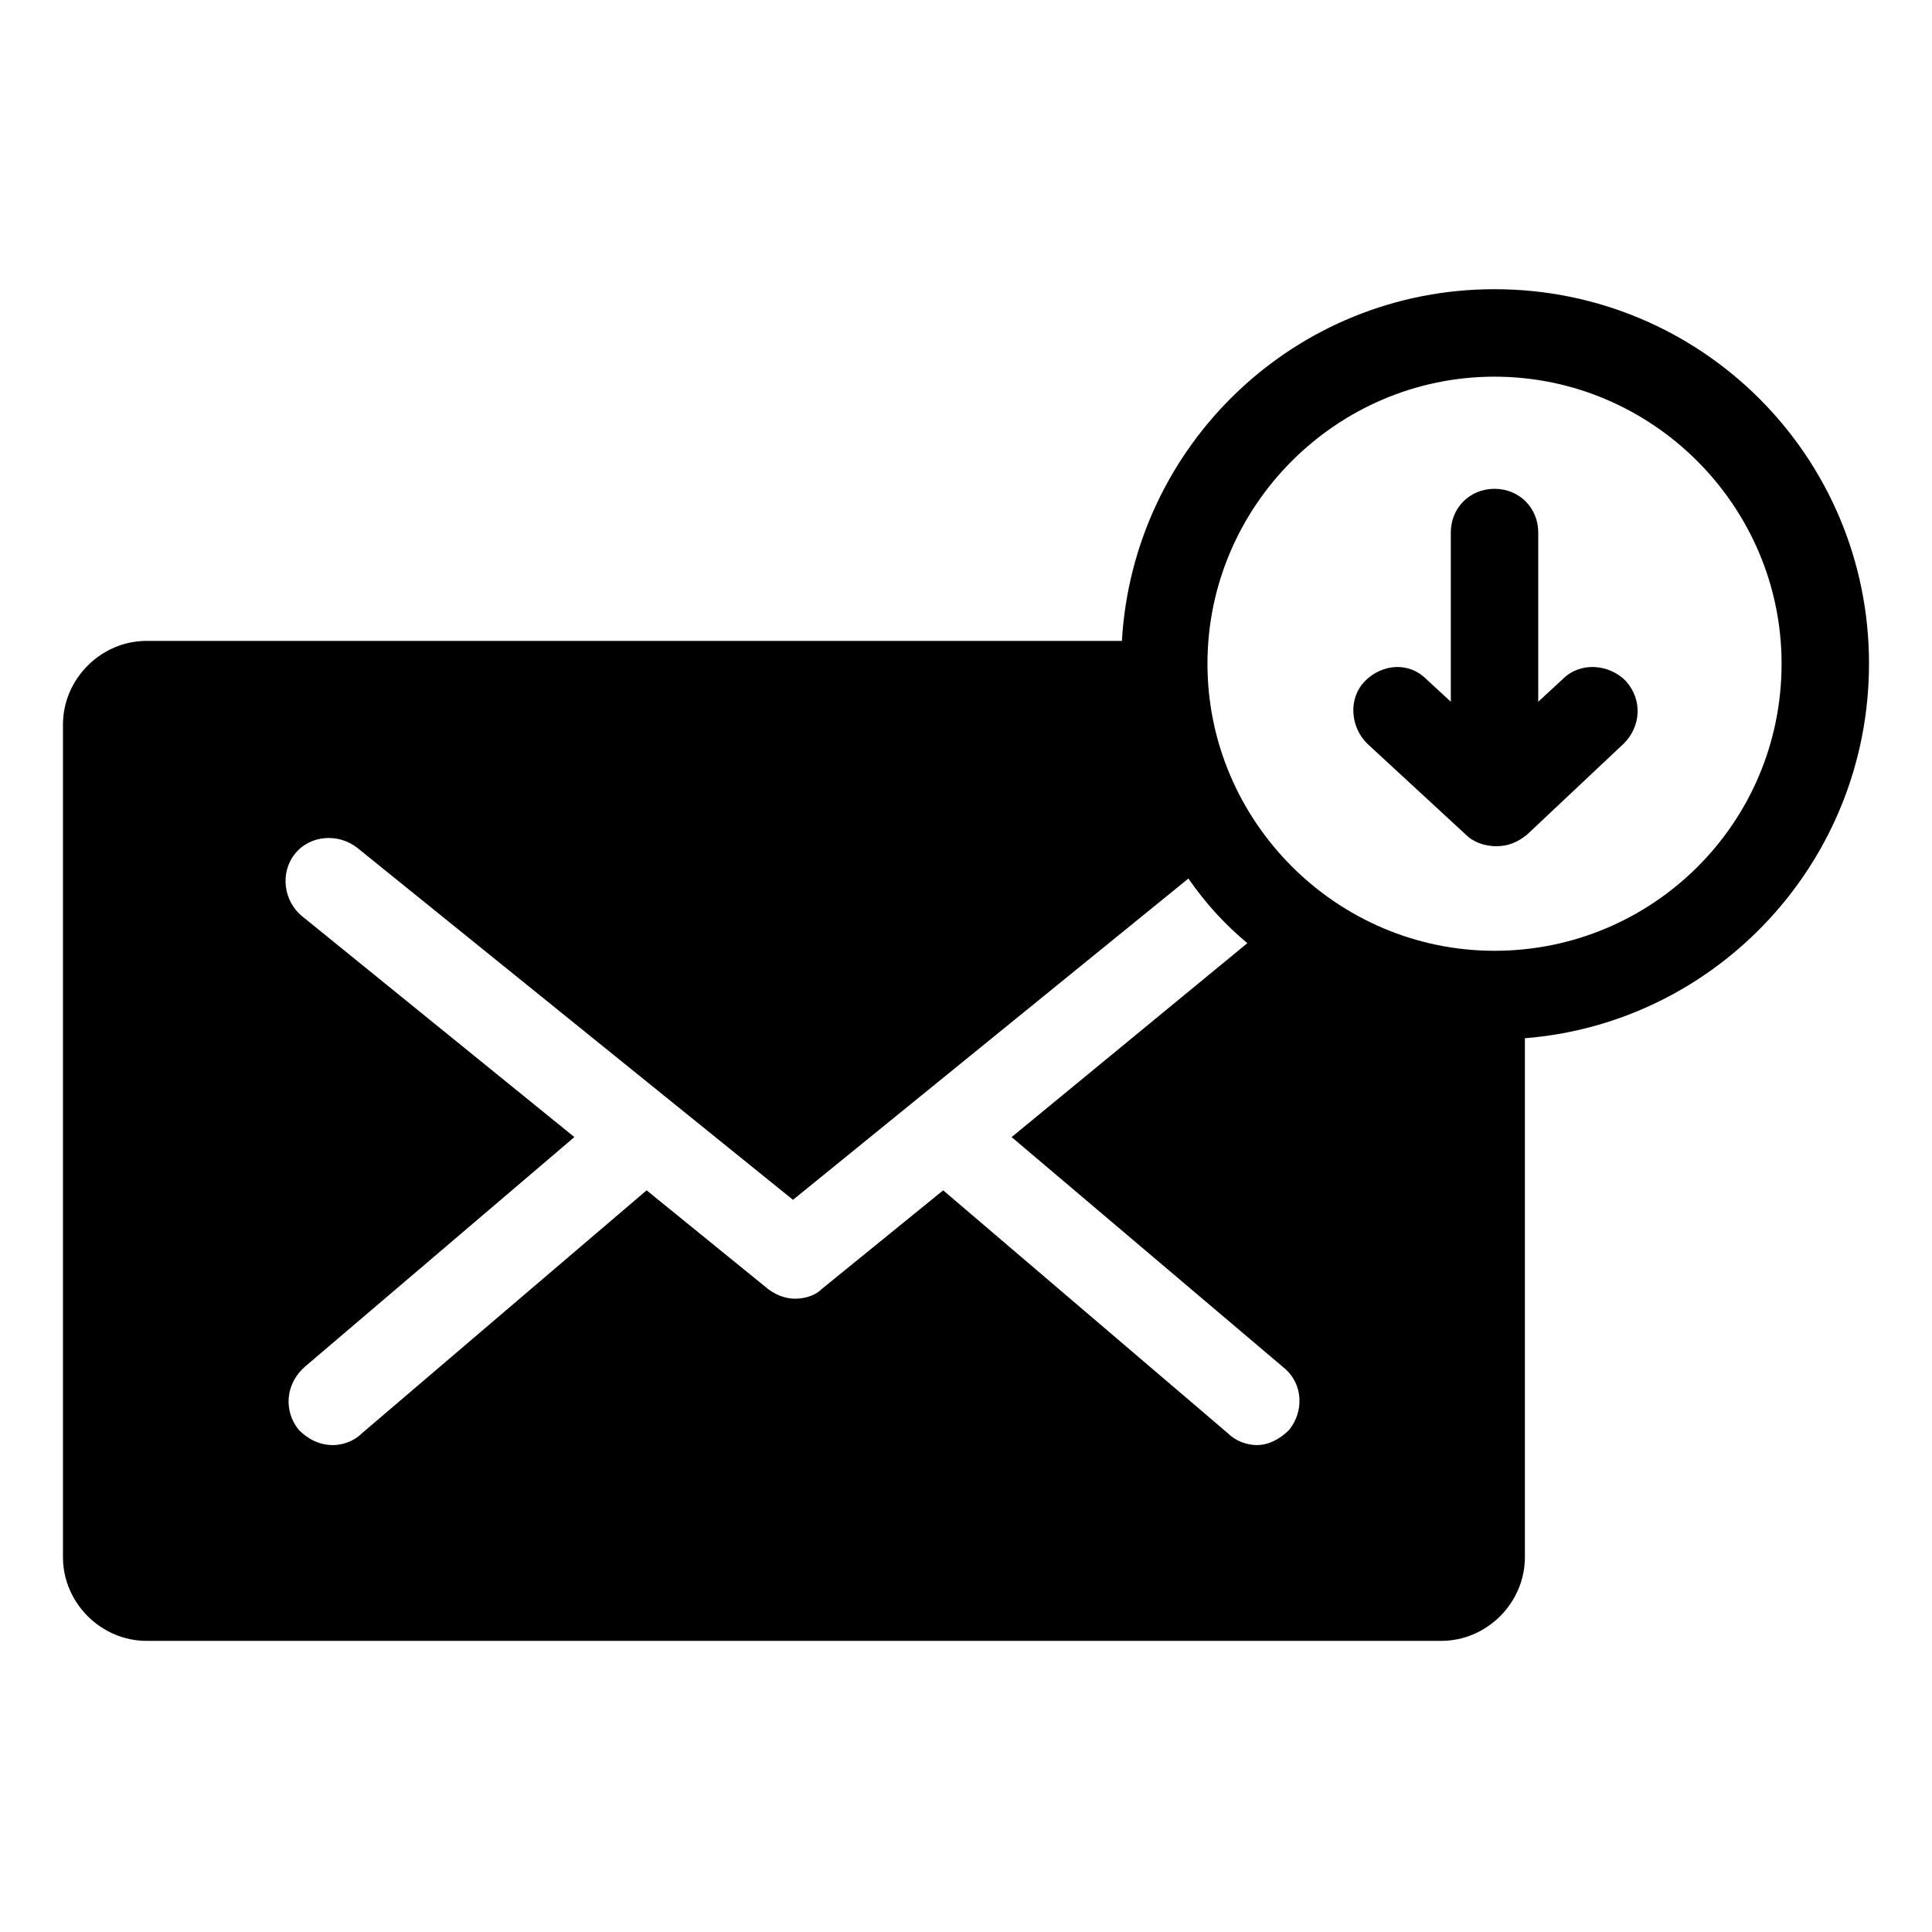 <?xml version="1.0" encoding="UTF-8"?>
<!-- Uploaded to: ICON Repo, www.svgrepo.com, Generator: ICON Repo Mixer Tools -->
<svg fill="#000000" width="800px" height="800px" version="1.1" viewBox="144 144 512 512" xmlns="http://www.w3.org/2000/svg">
 <g>
  <path d="m639.31 319.89c0-54.914-44.336-99.25-99.25-99.25-52.898 0-95.723 41.312-98.746 93.203h-258.46c-12.09 0-22.168 10.078-22.168 22.168v220.67c0 12.09 10.078 22.168 22.168 22.168h343.09c12.09 0 22.168-10.078 22.168-22.168v-137.54c50.887-4.031 91.191-46.855 91.191-99.25zm-153.66 203.04c-2.519 2.519-5.543 4.031-8.566 4.031-2.519 0-5.543-1.008-7.559-3.023l-75.57-64.488-32.242 26.199c-2.016 2.016-5.039 2.519-7.055 2.519-2.519 0-5.039-1.008-7.055-2.519l-32.242-26.199-75.57 64.488c-2.016 2.016-5.039 3.023-7.559 3.023-3.527 0-6.551-1.512-9.07-4.031-4.031-5.039-3.527-12.09 1.512-16.625l71.547-60.965-72.047-58.441c-5.039-4.031-6.047-11.586-2.016-16.625 4.031-5.039 11.586-5.543 16.625-1.512l115.37 93.203 104.79-85.145c4.535 6.551 9.574 12.09 15.617 17.129l-62.469 51.391 72.547 61.465c4.535 4.031 5.039 11.086 1.008 16.125zm54.414-126.96c-41.816 0-76.074-34.258-76.074-76.074 0-41.816 34.258-76.074 76.074-76.074s76.074 34.258 76.074 76.074c0 42.316-34.258 76.074-76.074 76.074z"/>
  <path d="m558.2 323.92-6.551 6.047v-44.84c0-6.551-5.039-11.586-11.586-11.586-6.551 0-11.586 5.039-11.586 11.586v44.84l-6.551-6.047c-4.535-4.531-11.59-4.027-16.125 0.504-4.535 4.535-4.031 12.09 0.504 16.625l26.199 24.184c2.016 2.016 5.039 3.023 8.062 3.023s5.543-1.008 8.062-3.023l25.695-24.184c4.535-4.535 5.039-11.586 0.504-16.625-4.539-4.531-12.094-5.035-16.629-0.504z"/>
 </g>
</svg>